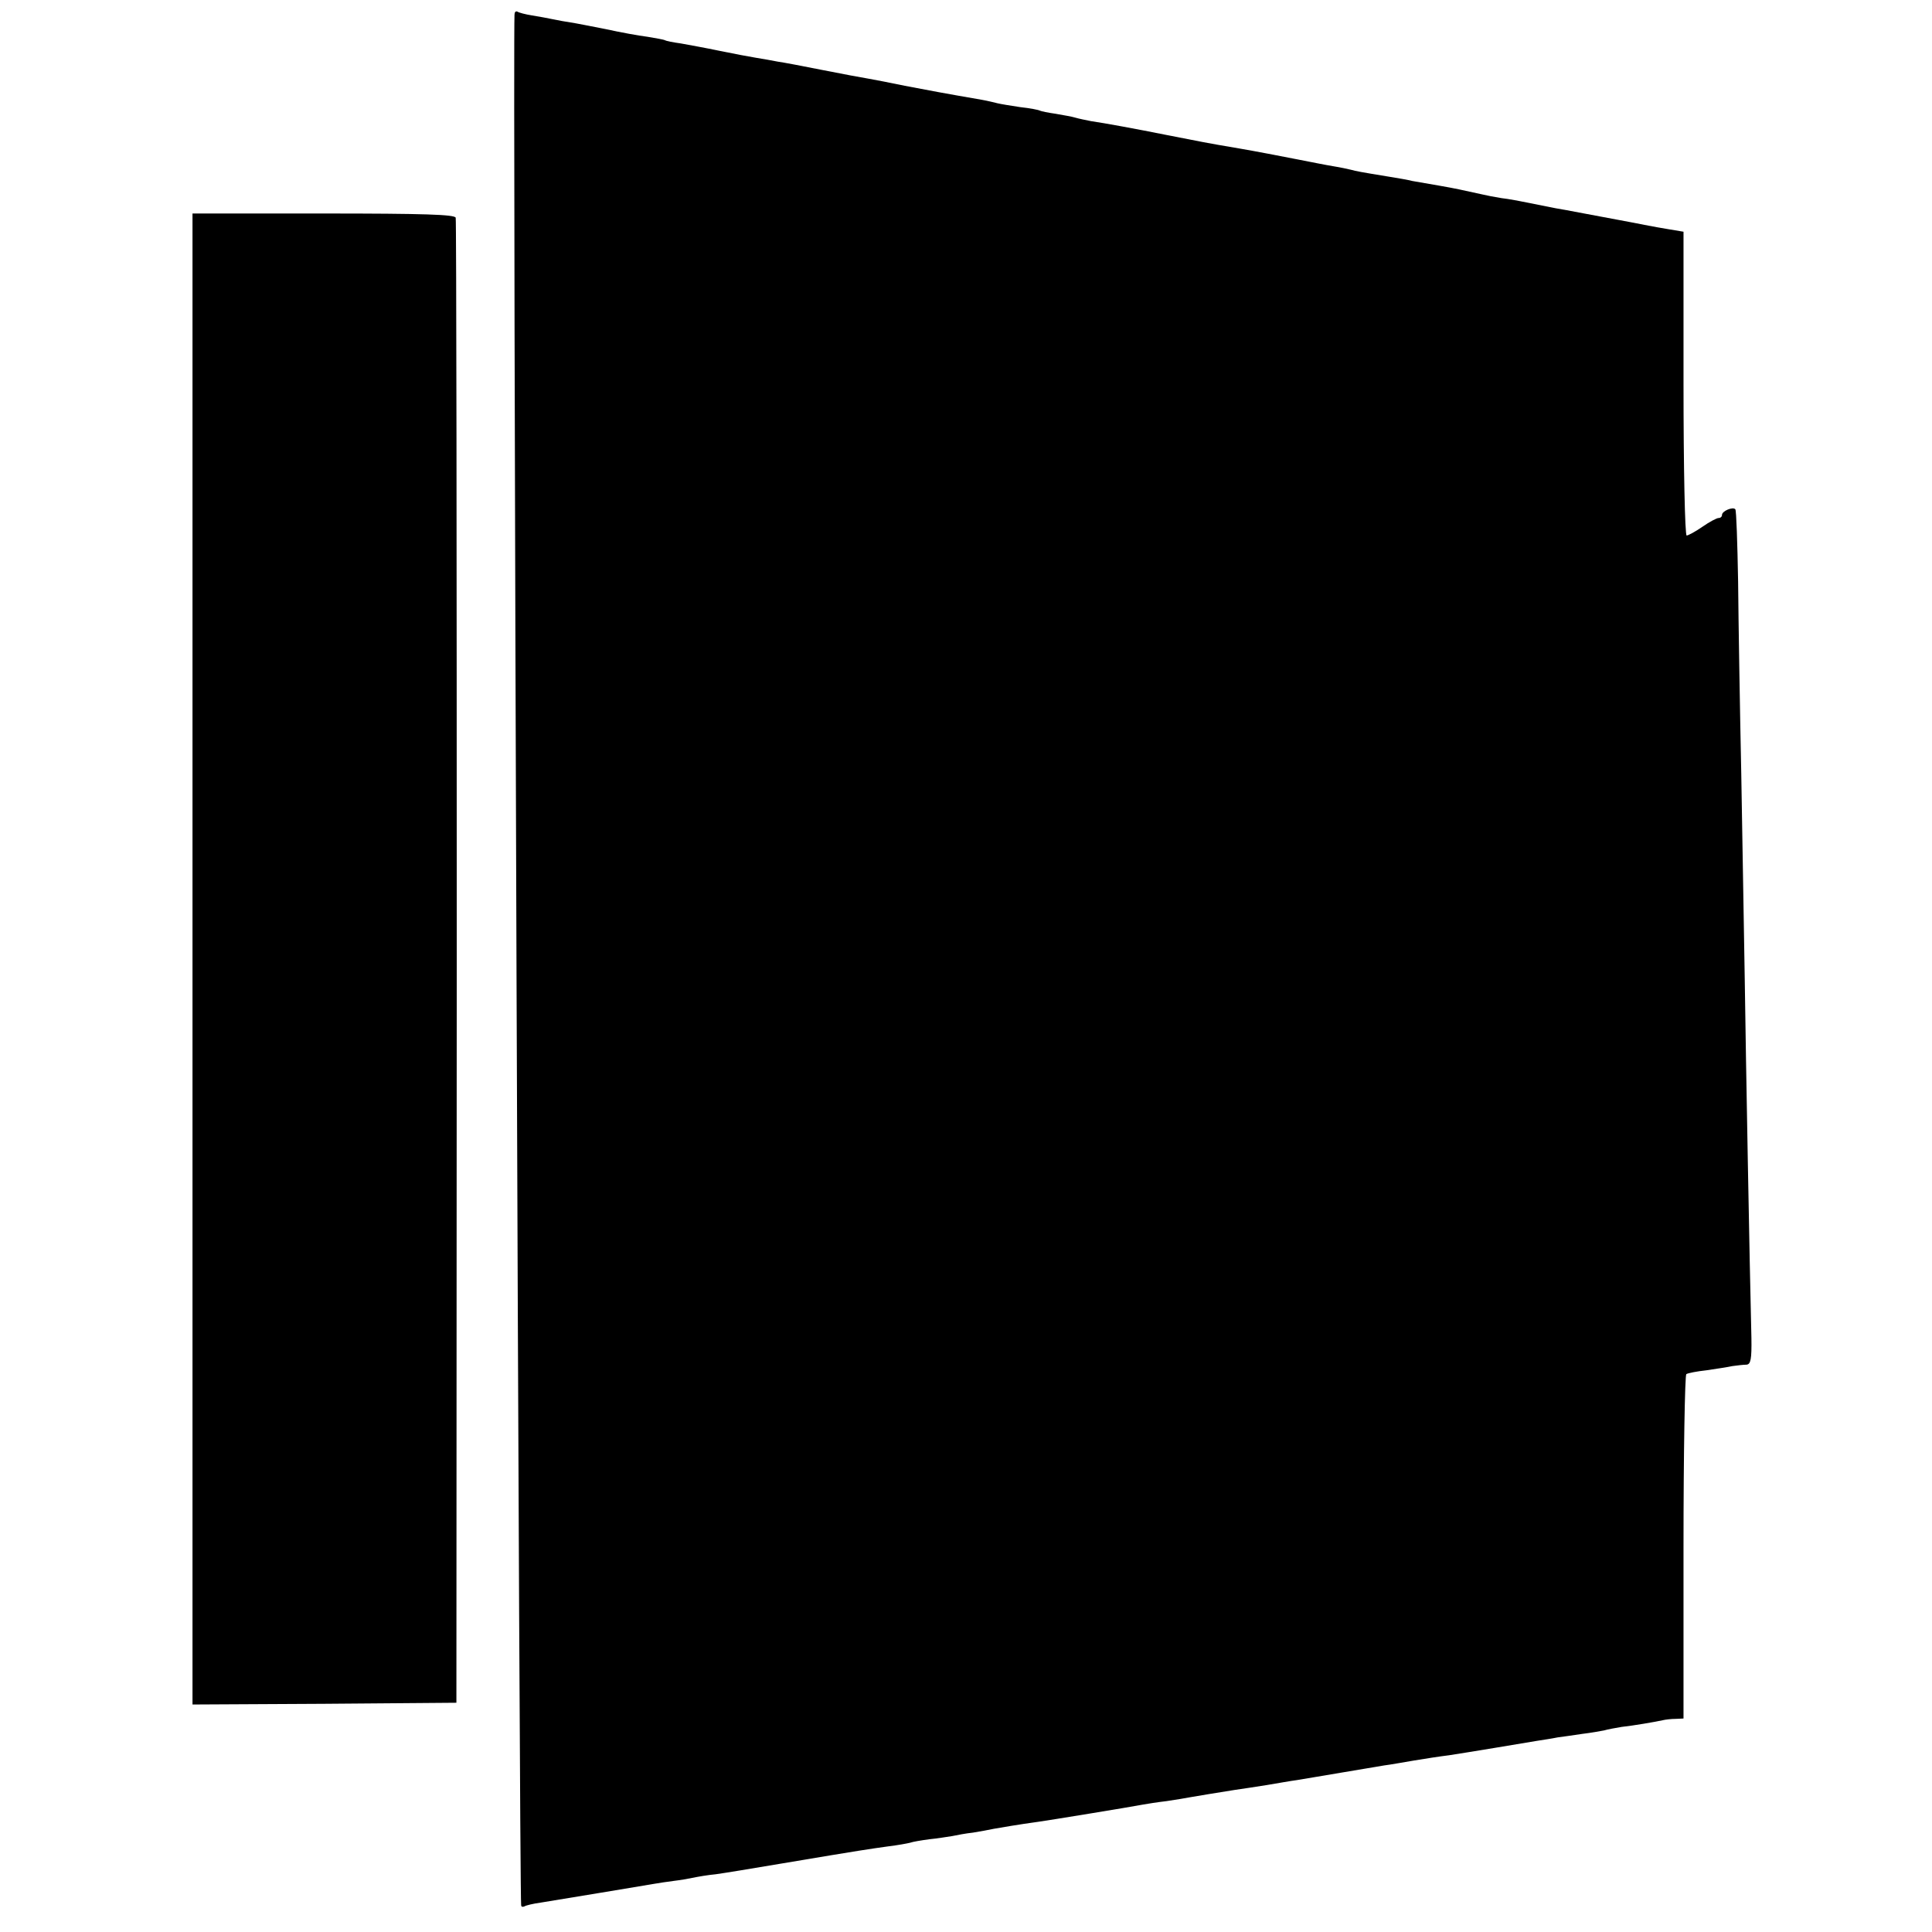 <?xml version="1.0" standalone="no"?>
<!DOCTYPE svg PUBLIC "-//W3C//DTD SVG 20010904//EN"
 "http://www.w3.org/TR/2001/REC-SVG-20010904/DTD/svg10.dtd">
<svg version="1.0" xmlns="http://www.w3.org/2000/svg"
 width="552pt" height="552pt" viewBox="0 0 552 552"
 preserveAspectRatio="xMidYMid meet">
<g transform="translate(0,552) scale(0.1,-0.1)"
fill="#000000" stroke="none">
<path d="M1470 5478 c-5 -119 14 -5370 19 -5401 0 -5 4 -6 9 -4 4 3 25 8 47
11 61 10 286 47 320 53 17 3 44 7 60 9 17 2 41 6 55 9 14 3 43 8 65 10 22 3
108 17 190 31 232 39 248 41 305 49 25 3 52 8 60 10 8 3 33 7 55 10 22 2 51 7
65 9 14 3 41 8 60 10 19 3 46 8 60 11 23 4 69 12 127 20 29 4 262 42 298 49
11 2 42 7 68 10 27 4 57 9 67 11 22 4 78 13 128 21 20 3 62 9 92 14 30 5 69
12 85 14 17 3 73 12 125 21 52 9 109 18 125 21 17 2 55 9 85 14 30 5 75 12
100 15 25 4 83 13 130 21 47 8 101 17 120 20 19 3 46 7 60 10 14 2 45 6 70 10
25 3 53 8 63 10 10 3 32 7 50 10 36 4 94 14 117 19 8 2 25 4 38 4 l22 1 0 489
c0 270 4 492 8 495 5 3 30 8 58 11 27 4 60 9 74 12 14 2 32 4 40 4 12 1 15 15
14 77 -5 199 -16 802 -19 1022 -2 135 -7 400 -10 590 -4 190 -8 436 -9 548 -2
111 -5 204 -8 207 -7 8 -38 -5 -38 -16 0 -5 -4 -9 -10 -9 -5 0 -26 -11 -46
-25 -20 -14 -41 -25 -45 -25 -5 0 -9 195 -9 434 l0 434 -42 7 c-48 8 -72 13
-108 20 -14 3 -50 9 -80 15 -30 6 -66 12 -80 15 -14 3 -38 7 -55 10 -16 3 -50
10 -75 15 -25 5 -61 12 -80 14 -19 3 -45 8 -57 11 -55 12 -71 16 -123 25 -30
5 -64 11 -75 13 -11 3 -40 8 -65 12 -86 14 -95 16 -110 20 -8 2 -31 7 -50 10
-19 3 -69 13 -110 21 -41 8 -113 22 -160 30 -101 17 -102 18 -205 38 -90 18
-177 34 -218 40 -15 3 -35 7 -45 10 -9 3 -34 7 -56 11 -21 3 -41 7 -45 9 -3 2
-28 7 -56 10 -27 4 -57 9 -65 11 -8 2 -28 7 -45 10 -99 17 -158 28 -220 40
-38 8 -85 17 -102 20 -18 3 -78 14 -133 25 -55 11 -113 22 -128 24 -15 3 -43
8 -62 11 -19 3 -66 12 -105 20 -38 8 -88 17 -110 21 -22 3 -42 7 -45 9 -3 2
-26 6 -50 10 -25 3 -79 13 -120 22 -41 8 -86 17 -100 19 -14 2 -36 6 -50 9
-14 3 -41 8 -60 11 -19 3 -38 8 -42 11 -5 2 -8 -2 -8 -9z"/>
<path d="M550 2780 l0 -2130 377 2 377 3 1 2115 c0 1163 -1 2121 -3 2128 -3 9
-88 12 -378 12 l-374 0 0 -2130z"/>
</g>
</svg>
